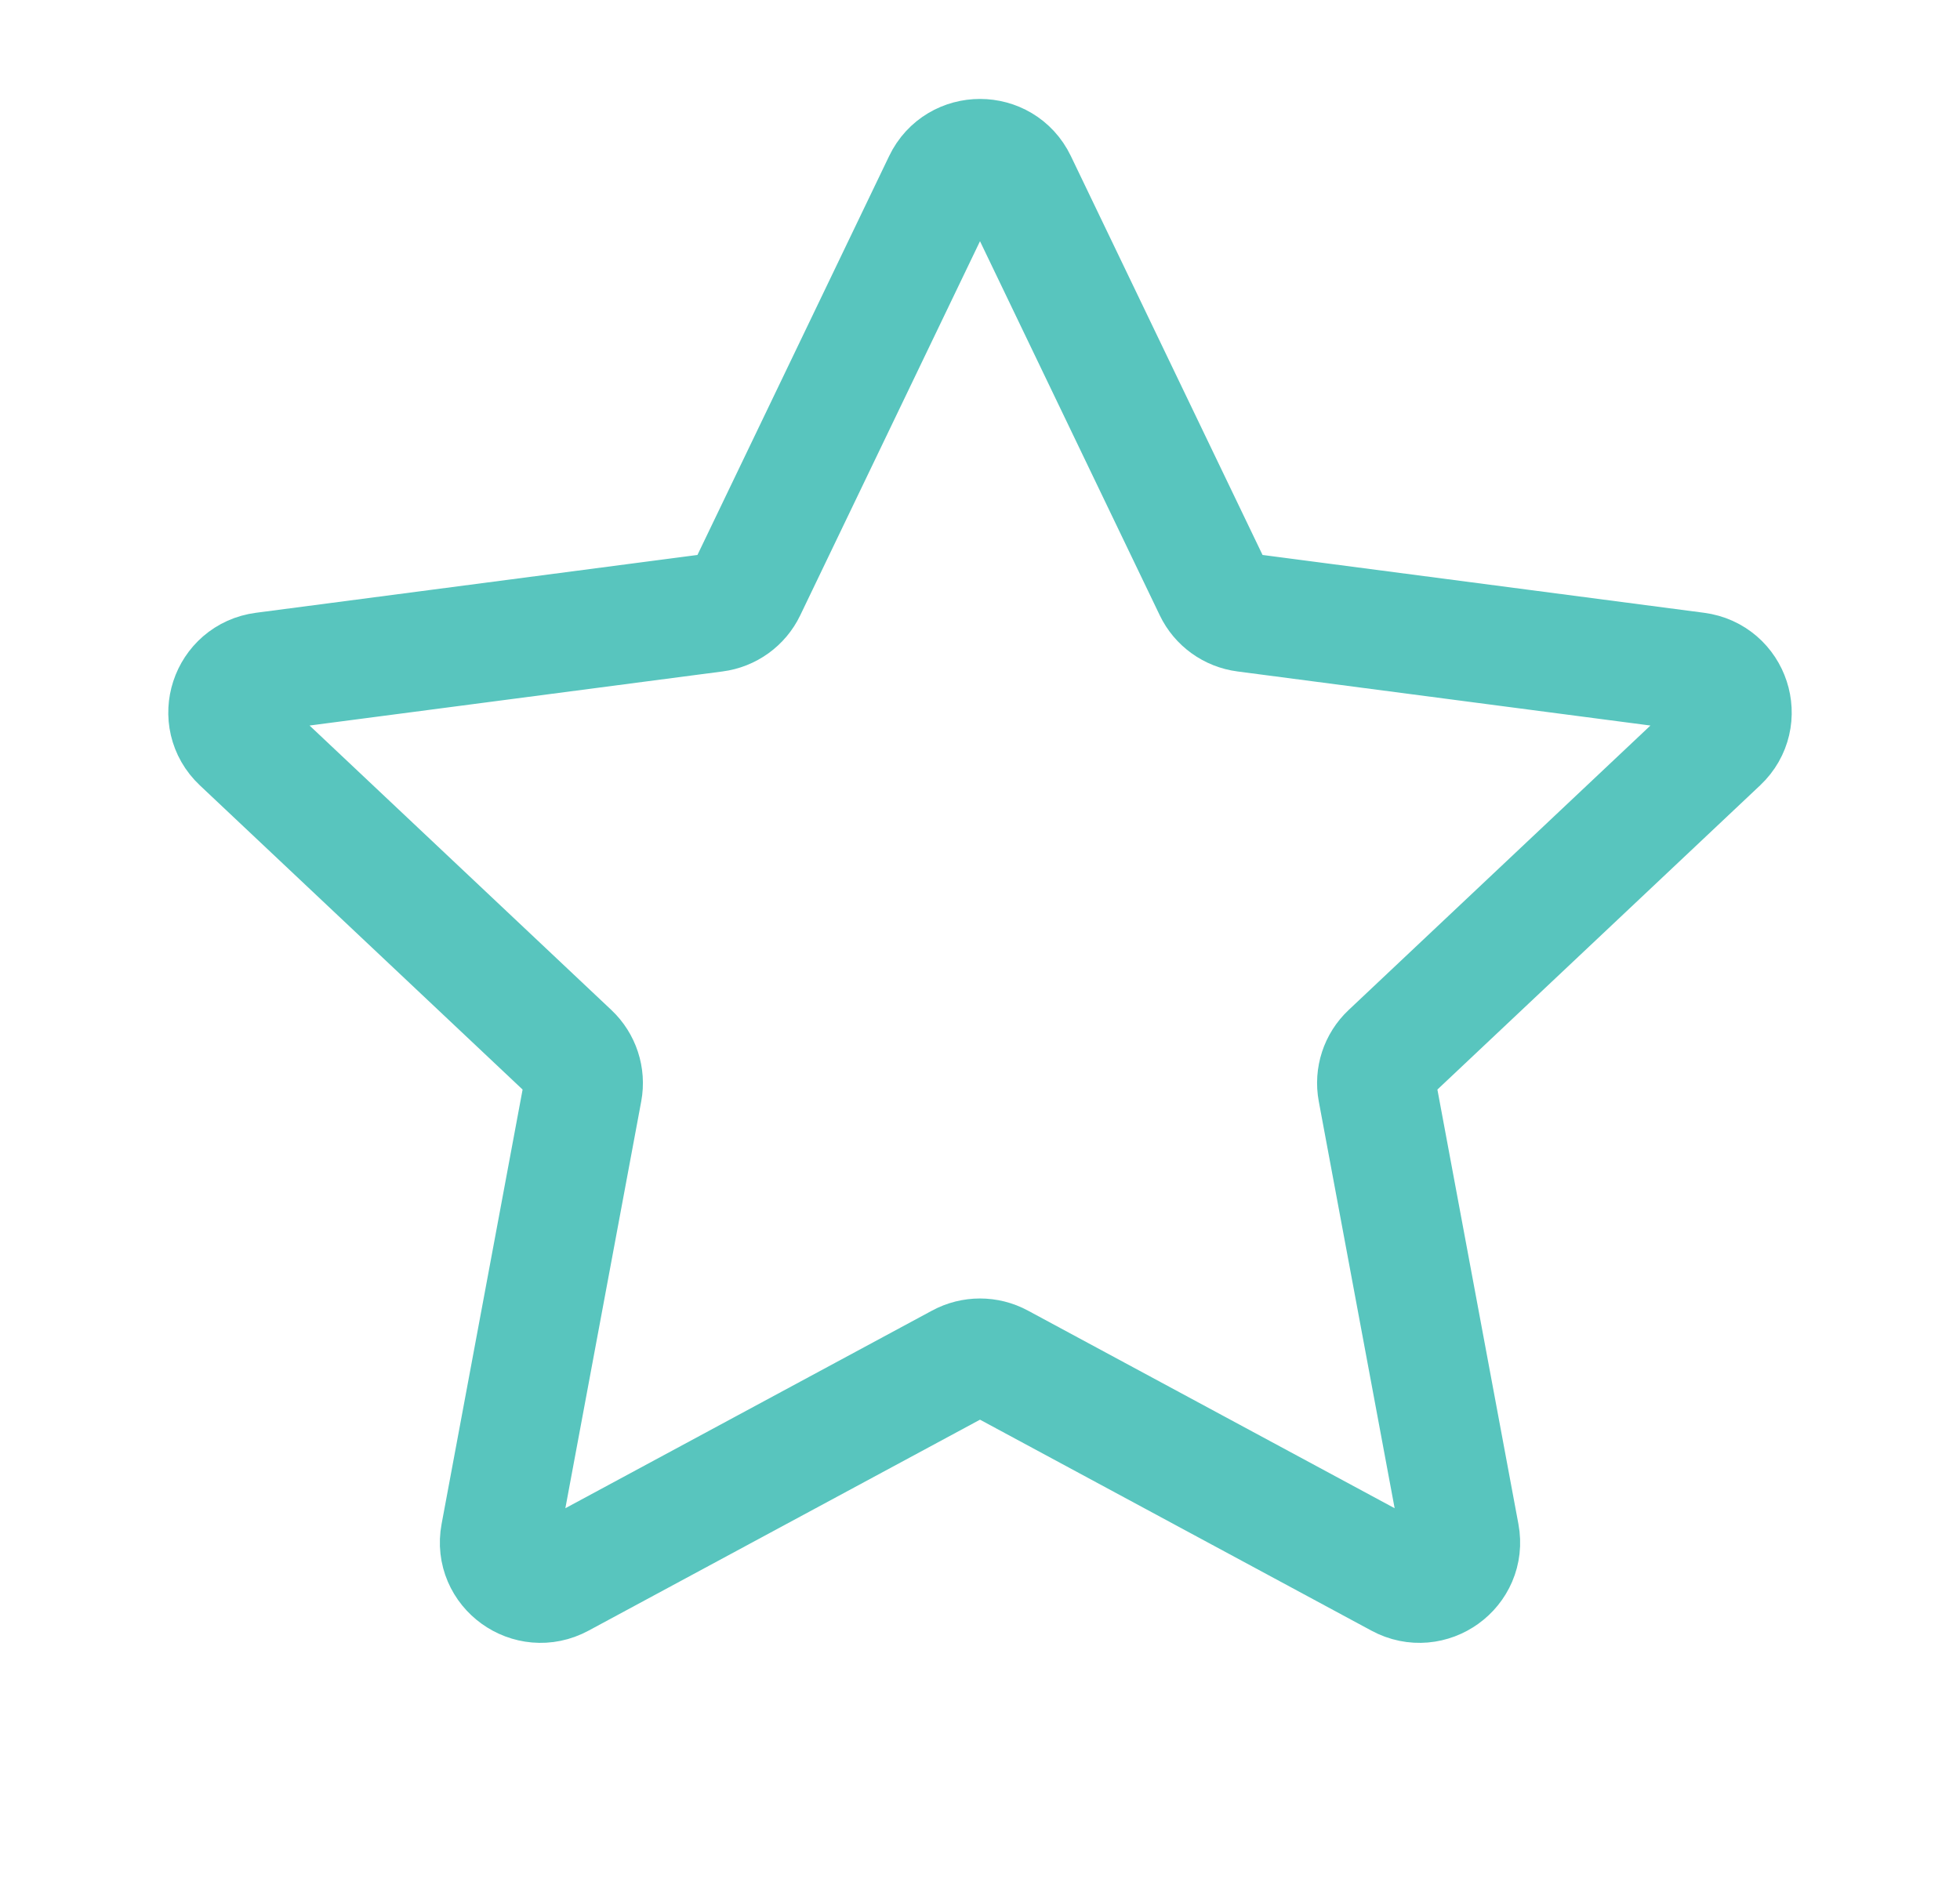 <svg width="33" height="32" viewBox="0 0 33 32" fill="none" xmlns="http://www.w3.org/2000/svg">
<path d="M15.872 3.06C16.124 2.535 16.876 2.535 17.128 3.06L20.428 9.929C20.529 10.14 20.731 10.286 20.965 10.316L28.561 11.311C29.141 11.387 29.374 12.098 28.949 12.498L23.392 17.737C23.221 17.898 23.144 18.134 23.187 18.365L24.582 25.848C24.689 26.419 24.08 26.859 23.566 26.581L16.832 22.951C16.625 22.839 16.375 22.839 16.168 22.951L9.434 26.581C8.92 26.859 8.311 26.419 8.418 25.848L9.813 18.365C9.856 18.134 9.778 17.898 9.608 17.737L4.051 12.498C3.626 12.098 3.859 11.387 4.439 11.311L12.035 10.316C12.269 10.286 12.471 10.14 12.572 9.929L15.872 3.06Z" stroke="#58C5BE" stroke-width="2" stroke-linecap="round" stroke-linejoin="round"/>
</svg>
